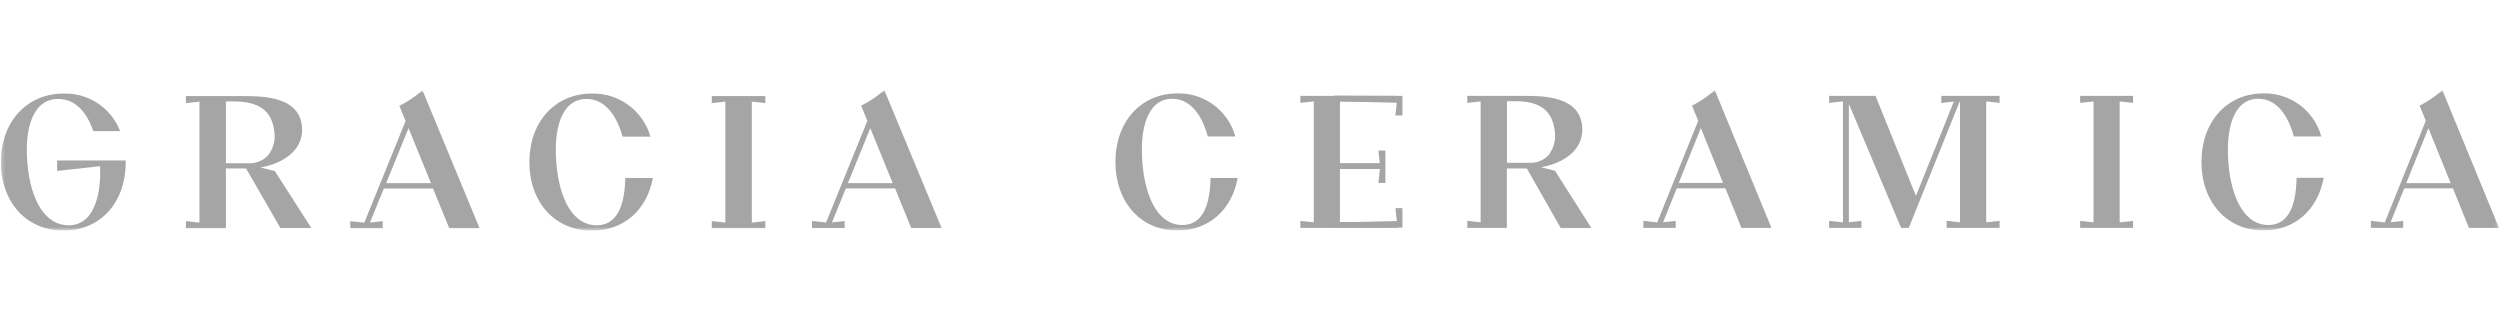 <svg width="655" height="84" viewBox="0 0 655 84" fill="none" xmlns="http://www.w3.org/2000/svg">
<g clip-path="url(#clip0_524_5134)">
<mask id="mask0_524_5134" style="mask-type:luminance" maskUnits="userSpaceOnUse" x="0" y="23" width="655" height="38">
<path d="M654.75 23.564H0.25V60.437H654.75V23.564Z" fill="white"/>
</mask>
<g mask="url(#mask0_524_5134)">
<path d="M340.694 26.954L344.209 26.574V58.253L340.694 57.874V59.718H366.028L367.421 57.874L351.063 58.253V26.574L367.421 26.954L366.028 25.123H340.694V26.954Z" fill="#A5A5A5"/>
<path d="M349.563 44.272H361.541L361.136 47.934H362.974V39.431H361.136L361.5 42.74H349.563V44.272Z" fill="#A5A5A5"/>
<path d="M349.456 26.588H365.989L365.597 30.25H367.435V25.123L349.456 25.056V26.588Z" fill="#A5A5A5"/>
<path d="M349.456 58.172H365.989L365.597 54.524H367.435V59.651L349.456 59.718V58.172Z" fill="#A5A5A5"/>
<path d="M523.888 26.954V25.123H517.088H513.546H508.626V26.981L511.91 26.601L508.341 35.497L507.773 36.921L501.974 51.31L496.147 36.921L495.58 35.497L491.388 25.123H489.577H484.4H483.521H482.858H479.236V26.954L482.736 26.574L482.858 26.547V58.267L479.221 57.86V59.718H487.698V57.86L484.4 58.24V27.401H484.481L498.094 59.718H500.095L513.451 26.574H513.518V58.253L510.018 57.86V59.718H523.888V57.86L520.386 58.253V26.574L523.888 26.954Z" fill="#A5A5A5"/>
<path d="M544.991 26.954L548.505 26.574V58.253L544.991 57.874V59.718H558.861V57.874L555.359 58.253V26.574L558.861 26.954V25.123H544.991V26.954Z" fill="#A5A5A5"/>
<path d="M448.912 23.93C447.292 25.321 445.519 26.522 443.626 27.51L443.302 27.659L444.924 31.646L434.19 58.28L430.553 57.86V59.718H439.03V57.86L435.731 58.24L439.314 49.344H452.062L456.253 59.718H464.12L449.25 23.564L448.858 23.93H448.912ZM451.44 47.92H439.828L445.627 33.545L451.44 47.92Z" fill="#A5A5A5"/>
<path d="M639.934 23.564L639.542 23.93C637.921 25.321 636.148 26.522 634.256 27.51L633.932 27.659L635.554 31.646L624.807 58.28L621.169 57.86V59.718H629.633V57.86L626.334 58.24L629.917 49.344H642.665L646.869 59.718H654.737L639.866 23.564H639.934ZM642.07 47.974H630.444L636.243 33.585L642.07 47.974Z" fill="#A5A5A5"/>
<path d="M407.492 44.76L403.747 43.81C407.964 43.119 414.561 40.393 414.561 33.965C414.561 25.123 404.26 25.123 399.299 25.123H384.429V26.954L387.93 26.588V58.253L384.429 57.86V59.718H394.797V44.136H400.029L408.911 59.745H416.941L407.478 44.828L407.492 44.76ZM394.824 26.506H396.961C403.314 26.506 406.599 28.88 407.289 33.979C407.52 35.13 407.501 36.318 407.235 37.462C406.97 38.606 406.462 39.679 405.748 40.61C405.104 41.3 404.319 41.841 403.445 42.195C402.572 42.549 401.632 42.707 400.692 42.658H394.824V26.506Z" fill="#A5A5A5"/>
<path d="M317.159 46.55C317.037 54.782 314.537 58.959 309.724 58.959C303.992 58.959 300.084 52.761 299.287 42.387C298.773 35.742 299.855 30.616 302.315 27.944C302.921 27.275 303.663 26.744 304.491 26.389C305.319 26.033 306.213 25.86 307.115 25.883C311.4 25.883 314.712 29.381 316.443 35.755H323.621V35.633C322.68 32.354 320.683 29.48 317.941 27.46C315.199 25.441 311.867 24.39 308.466 24.472C298.935 24.472 292.244 31.85 292.244 42.414C292.244 52.978 298.895 60.41 308.466 60.41C316.578 60.41 322.702 55.134 324.283 46.618H317.2" fill="#A5A5A5"/>
<path d="M601.703 46.55C601.581 54.782 599.08 58.959 594.267 58.959C588.535 58.959 584.614 52.761 583.818 42.387C583.317 35.742 584.385 30.615 586.845 27.944C587.455 27.276 588.199 26.746 589.029 26.391C589.86 26.035 590.756 25.862 591.658 25.883C595.944 25.883 599.256 29.381 600.986 35.755H608.151V35.633C607.214 32.355 605.218 29.481 602.479 27.462C599.739 25.442 596.409 24.391 593.01 24.472C583.48 24.472 576.787 31.849 576.787 42.414C576.787 52.978 583.452 60.383 593.01 60.383C601.121 60.383 607.232 55.107 608.814 46.591H601.73" fill="#A5A5A5"/>
<path d="M186.486 27.009L190.041 26.629V58.322L186.486 57.928V59.773H200.518V57.928L196.976 58.322V26.629L200.518 27.009V25.178H186.486V27.009Z" fill="#A5A5A5"/>
<path d="M112.916 47.988H101.168L107.035 33.586L112.916 47.988ZM110.293 23.984C108.657 25.381 106.866 26.583 104.954 27.564L104.629 27.714L106.265 31.701L95.45 58.335L91.772 57.942V59.786H100.276V57.942L96.937 58.308L100.56 49.398H113.457L117.702 59.786H125.651L110.672 23.618L110.293 23.984Z" fill="#A5A5A5"/>
<path d="M233.896 47.988H222.149L228.016 33.585L233.896 47.988ZM231.68 23.577L231.274 23.943C229.64 25.343 227.848 26.545 225.934 27.523L225.61 27.673L227.246 31.66L216.43 58.294L212.753 57.901V59.745H221.31V57.901L217.985 58.267L221.608 49.357H234.505L238.737 59.745H246.699L231.68 23.577Z" fill="#A5A5A5"/>
<path d="M59.193 26.588H61.356C67.777 26.588 71.103 28.961 71.806 34.06C72.038 35.214 72.018 36.404 71.747 37.549C71.477 38.694 70.962 39.766 70.238 40.692C69.588 41.392 68.795 41.941 67.912 42.302C67.03 42.662 66.079 42.826 65.128 42.78H59.193V26.588ZM72.009 44.815L68.223 43.879C72.482 43.174 79.147 40.448 79.147 34.02C79.147 25.178 68.724 25.178 63.722 25.178H48.716V27.022L52.258 26.629V58.322L48.716 57.942V59.786H59.193V44.136H64.479L73.469 59.759H81.58L72.009 44.815Z" fill="#A5A5A5"/>
<path d="M14.972 44.788L26.192 43.54C26.449 46.998 26.057 53.494 22.975 56.871C22.343 57.572 21.568 58.127 20.703 58.499C19.837 58.872 18.901 59.052 17.959 59.027C12.025 59.027 7.983 52.829 7.144 42.441C6.631 35.851 7.712 30.752 10.213 28.053C10.855 27.36 11.637 26.811 12.506 26.444C13.376 26.077 14.313 25.9 15.256 25.924C20.433 25.924 23.11 30.494 24.448 34.359H31.424V34.21C30.252 31.269 28.207 28.762 25.567 27.027C22.926 25.293 19.817 24.415 16.662 24.513C6.996 24.513 0.236 31.931 0.236 42.482C0.236 53.033 6.996 60.41 16.621 60.41C26.247 60.41 32.938 53.182 32.938 42.428V42.048H14.972V44.788Z" fill="#A5A5A5"/>
<path d="M163.815 46.618C163.693 54.85 161.111 59.027 156.298 59.027C150.485 59.027 146.538 52.829 145.74 42.455C145.212 35.796 146.307 30.67 148.795 27.985C149.416 27.317 150.171 26.789 151.009 26.434C151.848 26.079 152.752 25.905 153.661 25.924C157.988 25.924 161.34 29.436 163.125 35.81H170.384V35.688C169.412 32.392 167.382 29.51 164.611 27.489C161.839 25.469 158.479 24.423 155.054 24.513C145.428 24.513 138.696 31.904 138.696 42.482C138.696 53.06 145.456 60.437 155.054 60.437C163.327 60.437 169.451 55.175 171.047 46.645L163.815 46.618Z" fill="#A5A5A5"/>
</g>
</g>
<defs>
<clipPath id="clip0_524_5134">
<rect width="654.5" height="36.873" fill="white" transform="translate(0.25 23.564)"/>
</clipPath>
</defs>
</svg>
